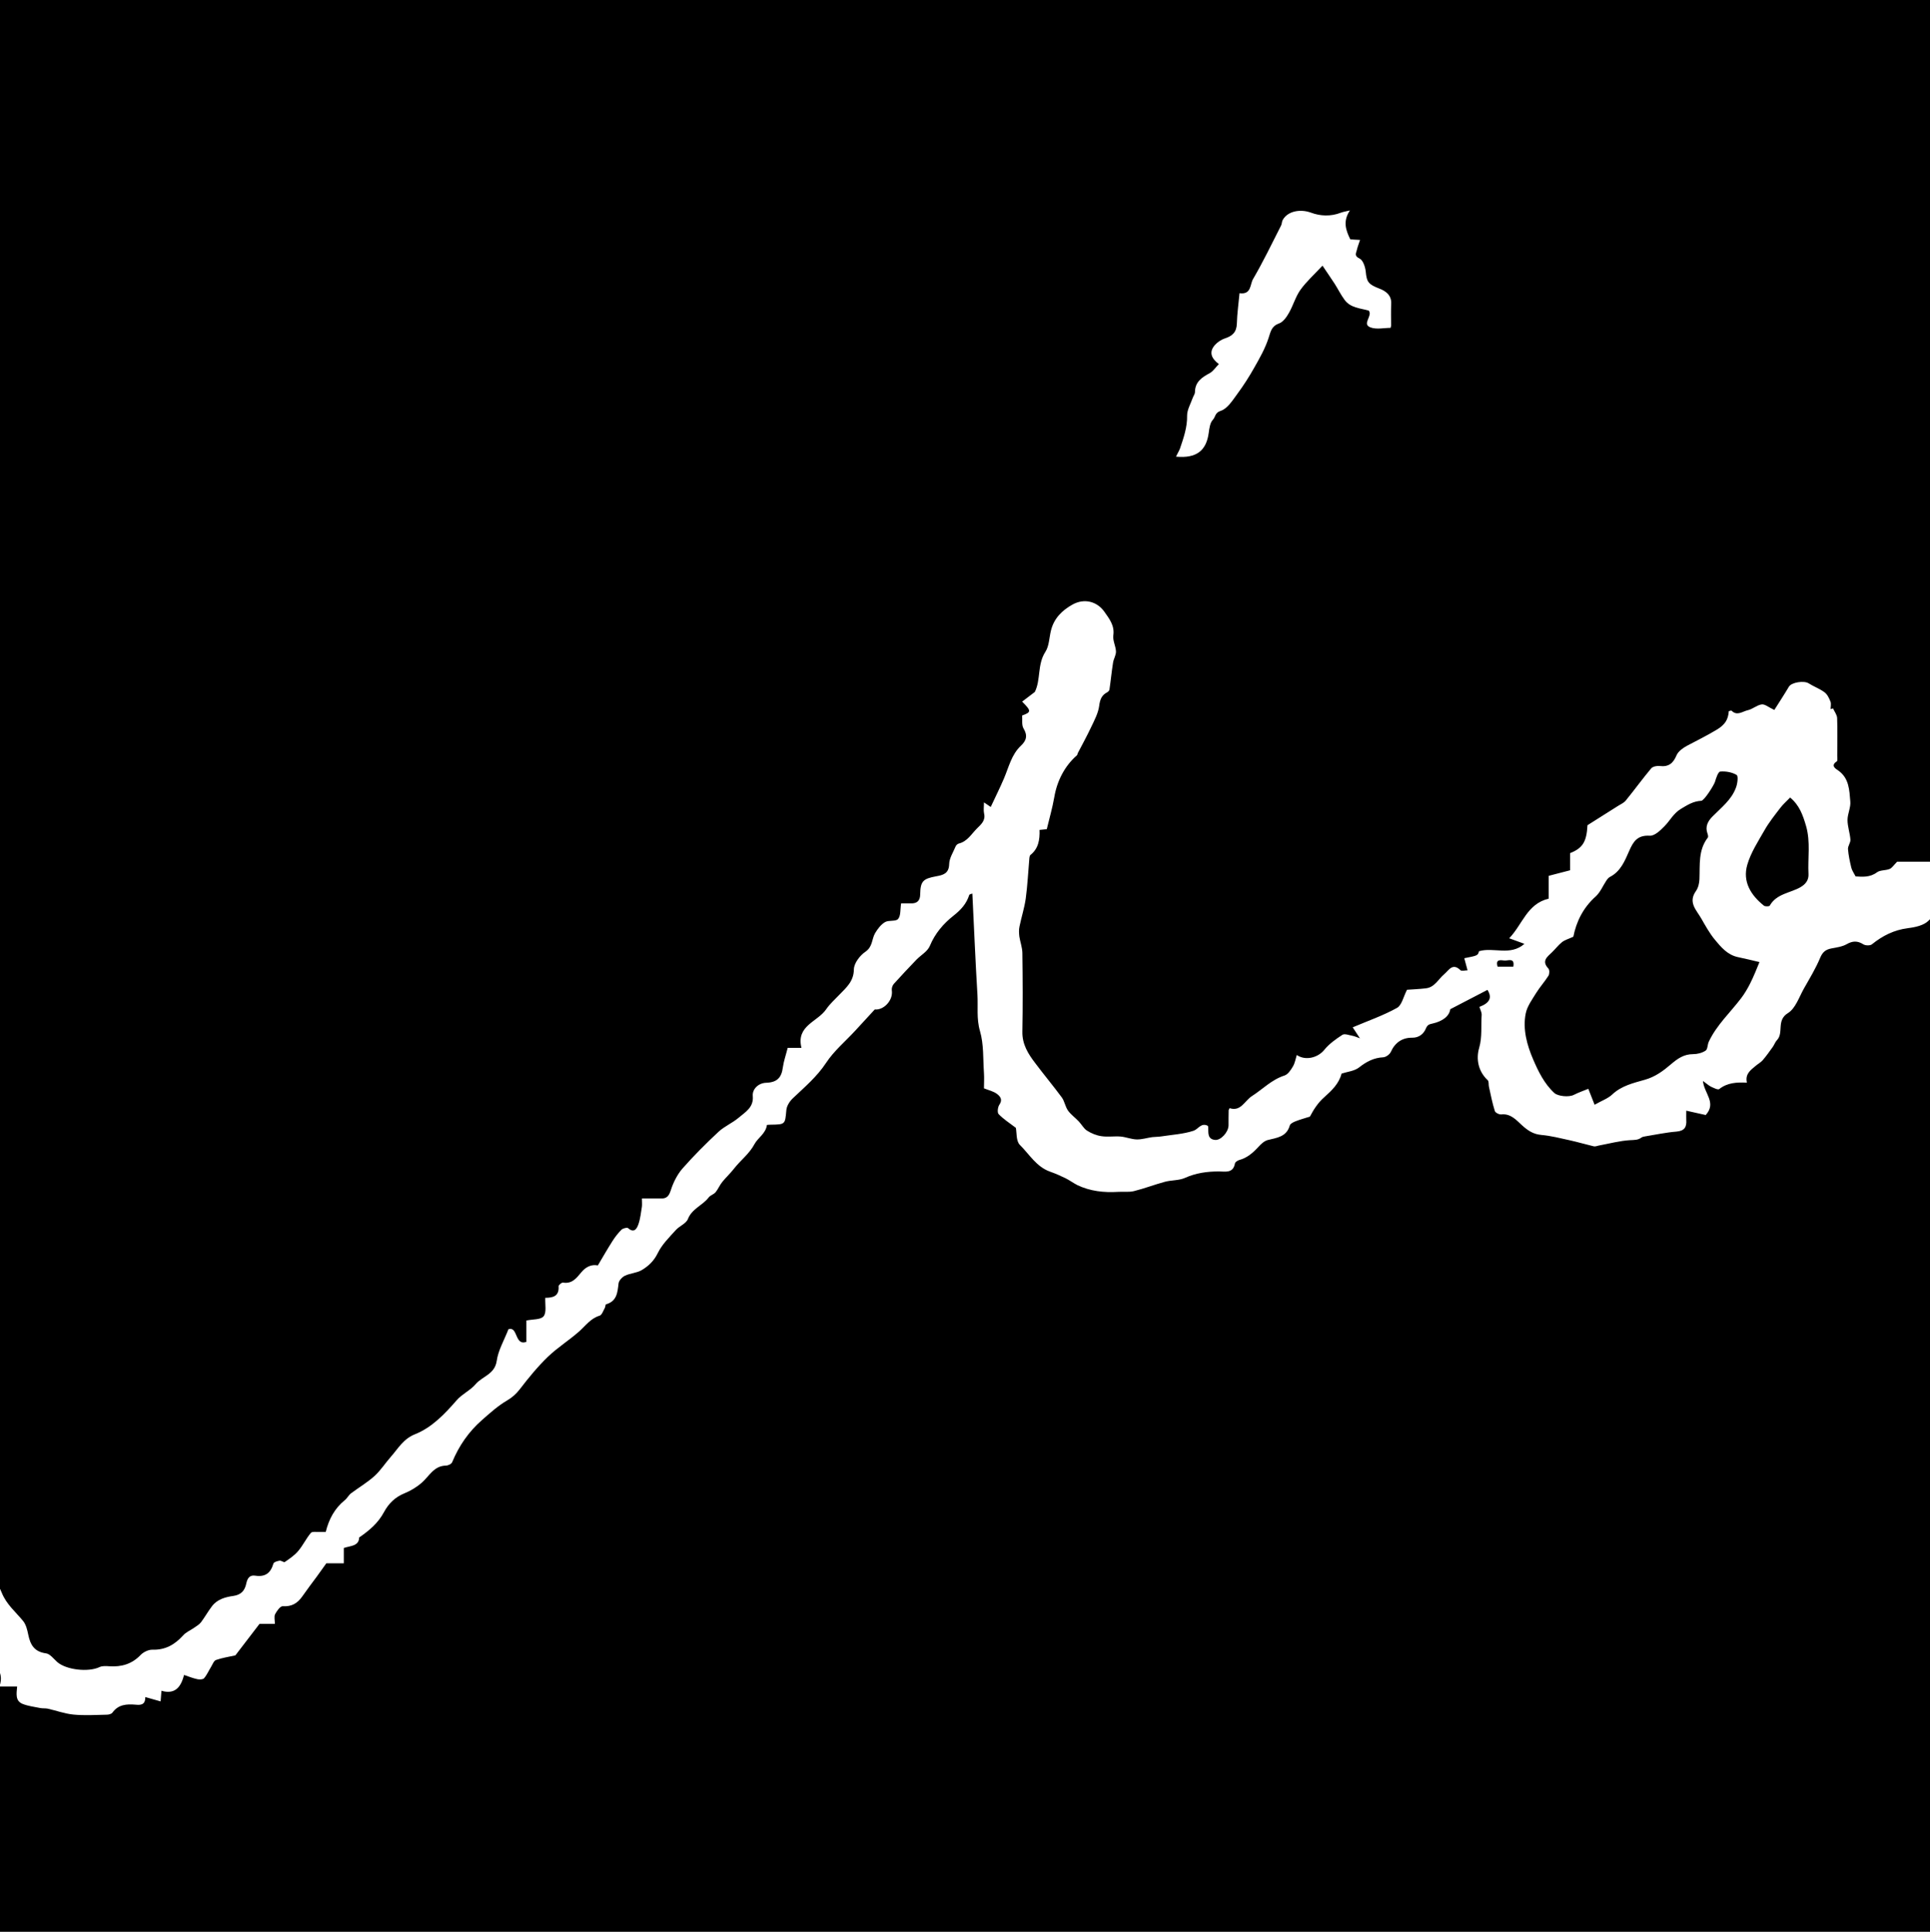 <?xml version="1.0" encoding="utf-8"?>
<!-- Generator: Adobe Illustrator 23.1.1, SVG Export Plug-In . SVG Version: 6.00 Build 0)  -->
<svg version="1.1" id="レイヤー_1" xmlns="http://www.w3.org/2000/svg" xmlns:xlink="http://www.w3.org/1999/xlink" x="0px"
	 y="0px" width="15.98px" height="15.991px" viewBox="0 0 15.98 15.991" style="enable-background:new 0 0 15.98 15.991;"
	 xml:space="preserve">
<rect x="-0.002" width="15.991" height="15.991"/>
<g>
	<defs>
		<rect id="SVGID_1_" x="-0.002" width="15.991" height="15.991"/>
	</defs>
	<clipPath id="SVGID_2_">
		<use xlink:href="#SVGID_1_"  style="overflow:visible;"/>
	</clipPath>
	<g style="clip-path:url(#SVGID_2_);">
		<path style="fill:#FFFFFF;" d="M46.636,1.493c-0.067-0.073-0.135-0.145-0.203-0.217c-0.008-0.009-0.022-0.013-0.042-0.024
			c0,0.052,0.006,0.092-0.002,0.13c-0.005,0.026-0.03,0.048-0.046,0.071c-0.021,0.029-0.056,0.055-0.06,0.086
			c-0.007,0.062-0.031,0.109-0.07,0.148c-0.041-0.052-0.056-0.129-0.13-0.134C45.979,1.545,45.874,1.55,45.77,1.55
			c-0.05,0-0.074,0.024-0.074,0.074c0,0.016,0,0.032,0,0.049c0,0.089-0.007,0.097-0.096,0.099c-0.048,0.001-0.068,0.023-0.088,0.067
			c-0.016,0.035-0.059,0.06-0.094,0.085c-0.017,0.013-0.042,0.016-0.068,0.025c0.001-0.016-0.002-0.033,0.004-0.045
			c0.049-0.092,0.013-0.16-0.09-0.158c-0.04,0.001-0.079,0.021-0.12,0.025C45.059,1.78,45,1.828,44.943,1.889
			c-0.031,0.033-0.027,0.056-0.011,0.093c0.021,0.046,0.031,0.097,0.045,0.145c-0.115-0.106-0.267-0.056-0.39-0.124
			c0,0.056,0,0.103,0,0.143c-0.062,0.032-0.119,0.056-0.169,0.09c-0.072,0.049-0.145,0.074-0.222,0.063
			c-0.017-0.06-0.032-0.112-0.048-0.17c-0.038,0.006-0.086,0-0.1,0.019c-0.044,0.057-0.113,0.057-0.164,0.064
			c-0.133,0.019-0.271-0.011-0.403,0.033c-0.022,0.007-0.046,0.014-0.062,0.029C43.39,2.3,43.365,2.33,43.342,2.361
			c-0.075,0.099-0.096,0.101-0.204,0.045c-0.027-0.014-0.078-0.051-0.096,0.028c-0.009,0.039-0.044,0.078-0.077,0.105
			c-0.047,0.038-0.059,0.14-0.164,0.087c-0.034-0.017-0.093,0.007-0.138,0.021c-0.063,0.02-0.14,0.021-0.161,0.108
			c-0.004,0.018-0.027,0.032-0.041,0.048c-0.088-0.044-0.035-0.126-0.061-0.182c-0.091-0.004-0.141,0.051-0.112,0.115
			c-0.074,0.009-0.15,0.018-0.223,0.027c0.008-0.021,0.017-0.044,0.029-0.076c-0.064,0-0.117,0-0.176,0
			c0.004-0.027,0.005-0.047,0.01-0.066c0.005-0.018,0.015-0.034,0.022-0.051c-0.006-0.007-0.012-0.015-0.019-0.022
			c-0.055,0.02-0.112,0.036-0.165,0.062c-0.05,0.024-0.093,0.033-0.138-0.006c-0.018-0.016-0.037-0.03-0.061-0.049
			c-0.016,0.108-0.032,0.13-0.09,0.127c-0.001-0.011-0.002-0.022-0.002-0.033c-0.002-0.104-0.039-0.138-0.145-0.141
			c-0.122-0.003-0.244-0.011-0.386-0.018c0.019-0.064,0.034-0.104,0.043-0.146c0.02-0.086,0.05-0.173,0.055-0.26
			c0.005-0.09,0.018-0.182-0.022-0.274c-0.033-0.076-0.038-0.163-0.061-0.244c-0.01-0.034-0.027-0.085-0.052-0.093
			c-0.06-0.018-0.111-0.068-0.183-0.049c-0.059,0.016-0.105-0.003-0.098-0.078c-0.029-0.003-0.054-0.005-0.078-0.008
			c-0.001-0.014-0.003-0.023-0.002-0.032c0.01-0.127-0.023-0.134-0.135-0.132c-0.048,0.001-0.097-0.014-0.152-0.023
			c-0.038,0.03-0.084,0.083-0.141,0.104c-0.103,0.039-0.214,0.058-0.32,0.085c-0.002,0.034-0.003,0.057-0.004,0.081
			c-0.016,0.002-0.036,0-0.042,0.007c-0.054,0.071-0.14,0.087-0.211,0.128c-0.056,0.031-0.126,0.057-0.133,0.138
			c-0.009,0.109-0.014,0.109-0.125,0.122c-0.025,0.003-0.065,0.039-0.066,0.062c-0.006,0.105-0.061,0.165-0.156,0.196
			c0,0.011-0.001,0.021,0,0.03c0.005,0.066-0.004,0.117-0.09,0.116c-0.016,0-0.036,0.037-0.048,0.061
			c-0.016,0.032-0.018,0.087-0.041,0.097c-0.065,0.028-0.048,0.085-0.049,0.126c-0.001,0.046-0.012,0.057-0.054,0.062
			c-0.022,0.003-0.055,0.021-0.061,0.039c-0.017,0.051-0.02,0.107-0.032,0.16c-0.007,0.032-0.022,0.062-0.033,0.093
			c-0.008,0.002-0.016,0.005-0.024,0.007c0.026-0.167-0.078-0.102-0.163-0.088c0.021-0.026,0.03-0.036,0.047-0.056
			c-0.032-0.012-0.059-0.023-0.086-0.031c-0.056-0.017-0.113-0.032-0.169-0.05c-0.046-0.015-0.091-0.041-0.137-0.044
			c-0.033-0.002-0.075,0.021-0.099,0.046c-0.067,0.07-0.014,0.145,0.01,0.212c0.022,0.06,0.018,0.089-0.037,0.114
			c-0.052,0.024-0.119,0.041-0.15,0.083c-0.049,0.066-0.074,0.15-0.111,0.231c-0.04,0.006-0.107-0.005-0.14,0.024
			c-0.056,0.048-0.112,0.055-0.179,0.05c-0.005,0.02-0.009,0.037-0.014,0.058c-0.038,0-0.079-0.012-0.105,0.002
			c-0.119,0.064-0.242,0.126-0.348,0.209c-0.096,0.075-0.191,0.109-0.311,0.111c-0.049,0.001-0.098,0.051-0.146,0.08
			c-0.005,0.003-0.009,0.016-0.007,0.021c0.027,0.047-0.007,0.054-0.039,0.061c-0.028,0.007-0.071,0.003-0.083,0.02
			c-0.046,0.068-0.109,0.048-0.181,0.047c0.013-0.032,0.023-0.058,0.033-0.085c-0.079-0.014-0.133,0.027-0.146,0.11
			c-0.076,0.01-0.111,0.051-0.119,0.129c-0.003,0.025-0.021,0.048-0.033,0.073c-0.02-0.014-0.032-0.023-0.045-0.03
			c-0.03-0.018-0.073-0.027-0.09-0.053c-0.039-0.061-0.087-0.068-0.154-0.051c0.005,0.017,0.005,0.04,0.014,0.045
			c0.028,0.014,0.06,0.024,0.091,0.031c0.036,0.008,0.102,0.084,0.099,0.126c-0.018,0-0.037,0.004-0.054-0.001
			c-0.041-0.012-0.081-0.025-0.119-0.042c-0.028-0.013-0.038-0.022-0.06,0.017c-0.021,0.037-0.071,0.069-0.114,0.077
			c-0.025,0.005-0.069-0.035-0.087-0.065c-0.042-0.067-0.119-0.085-0.171-0.02c-0.06,0.075-0.13,0.107-0.224,0.091
			c-0.011-0.002-0.022,0.001-0.032,0.002c-0.012,0.092-0.011,0.091,0.061,0.139c0.01,0.006,0.011,0.035,0.006,0.05
			C35.035,4.521,35.018,4.533,35,4.556c-0.022-0.041-0.051-0.076-0.059-0.115c-0.012-0.058-0.037-0.081-0.094-0.069
			c-0.022,0.095-0.085,0.165-0.17,0.176c-0.104,0.013-0.209,0.018-0.314,0.03c-0.049,0.005-0.098,0.018-0.147,0.025
			c-0.013,0.002-0.028-0.006-0.041-0.014c-0.043-0.025-0.085-0.051-0.126-0.076c0.055-0.058-0.039-0.07-0.036-0.114
			c0.027-0.002,0.051-0.004,0.08-0.006c0-0.074,0-0.143,0-0.212c0-0.053,0.025-0.078,0.078-0.076c0.033,0.001,0.067,0,0.1,0
			c0.005-0.121,0.037-0.217,0.125-0.292c0.046-0.039,0.082-0.091,0.118-0.141c0.02-0.027,0.022-0.074,0.046-0.088
			c0.052-0.031,0.113-0.047,0.168-0.068c0.01-0.21,0.05-0.258,0.183-0.265c0-0.043,0-0.086,0-0.13
			c0.001-0.09,0.066-0.158,0.155-0.155c0.179,0.007,0.358,0.018,0.536,0.028c0.013,0.001,0.026,0.009,0.039,0.011
			c0.078,0.012,0.173-0.019,0.173-0.132c0-0.019,0.014-0.039,0.025-0.056c0.017-0.023,0.038-0.044,0.06-0.069
			c-0.141-0.013-0.174-0.039-0.184-0.137c-0.007-0.062-0.015-0.124-0.024-0.202c-0.043,0.018-0.068,0.029-0.093,0.038
			c-0.039,0.012-0.08,0.035-0.117,0.03c-0.063-0.008-0.122-0.039-0.184-0.05c-0.156-0.029-0.332,0.042-0.4,0.192
			c-0.018,0-0.037,0.002-0.055,0c-0.057-0.006-0.095,0.01-0.121,0.067c-0.031,0.067-0.075,0.127-0.139,0.169
			c-0.013,0.009-0.022,0.027-0.03,0.043c-0.02,0.039-0.033,0.084-0.059,0.118c-0.016,0.021-0.05,0.035-0.077,0.038
			c-0.026,0.002-0.053-0.015-0.09-0.027c0,0.069,0,0.121,0,0.154c-0.059,0.034-0.108,0.054-0.147,0.086
			c-0.069,0.058-0.127,0.131-0.199,0.184c-0.081,0.06-0.173,0.104-0.258,0.159c-0.033,0.021-0.06,0.052-0.096,0.084
			c0.029,0.007,0.046,0.01,0.064,0.014c-0.007,0.06,0.025,0.127-0.044,0.158c-0.036-0.023-0.066-0.041-0.102-0.064
			c-0.011,0.104-0.047,0.138-0.135,0.134c-0.043-0.002-0.086-0.018-0.113-0.024c-0.026,0.044-0.044,0.077-0.065,0.108
			c-0.051,0.075-0.138,0.066-0.211,0.08c-0.071,0.014-0.148,0.005-0.221,0.002c-0.048-0.002-0.079,0.013-0.116,0.048
			c-0.086,0.08-0.184,0.141-0.313,0.136c-0.096-0.004-0.193,0.011-0.288,0.017c-0.019,0.258-0.177,0.3-0.38,0.269
			c0,0.055,0,0.096,0,0.143c-0.071,0-0.138,0.002-0.205-0.001c-0.066-0.003-0.086,0.044-0.114,0.081
			c0.043,0.019,0.079,0.036,0.115,0.052c-0.004,0.008-0.007,0.016-0.011,0.024c-0.024-0.01-0.048-0.022-0.072-0.031
			c-0.091-0.032-0.182-0.06-0.272-0.094c-0.052-0.02-0.135-0.002-0.16,0.052c-0.025,0.055-0.041,0.116-0.055,0.175
			c-0.013,0.056-0.065,0.105-0.095,0.081c-0.057-0.045-0.112-0.092-0.166-0.14c-0.085-0.075-0.186-0.06-0.225,0.035
			C30.358,4.96,30.274,4.97,30.19,4.979c-0.018,0.002-0.035,0.003-0.033,0.003c-0.026,0.045-0.037,0.094-0.062,0.102
			c-0.061,0.019-0.127,0.019-0.194,0.026c-0.01-0.097,0.025-0.203-0.059-0.286c0.053-0.039,0.13-0.033,0.161-0.103
			c0.023-0.052,0.084-0.094,0.024-0.159c-0.004-0.005,0.011-0.036,0.024-0.045c0.029-0.021,0.037-0.032,0.013-0.068
			c-0.023-0.036-0.027-0.083,0.014-0.122c0.017-0.016,0.022-0.045,0.029-0.069c0.017-0.059-0.04-0.082-0.06-0.123
			c-0.012-0.024-0.015-0.069,0-0.087c0.046-0.055,0.108-0.096,0.151-0.152c0.022-0.029,0.021-0.08,0.017-0.12
			c-0.002-0.017-0.035-0.033-0.056-0.045c-0.025-0.015-0.06-0.02-0.077-0.041c-0.079-0.101-0.193-0.184-0.188-0.317
			c-0.058,0.003-0.112,0.007-0.166,0.01c-0.058,0.003-0.098,0.023-0.092,0.091c0.002,0.024,0,0.049,0,0.078c-0.051,0-0.092,0-0.14,0
			c0,0.052,0,0.099,0,0.148c-0.021,0.001-0.034,0.002-0.048,0.002c-0.064-0.001-0.123,0.011-0.142,0.083
			c-0.011,0.044-0.017,0.092-0.016,0.138C29.292,4,29.27,4.064,29.208,4.112c-0.029,0.023-0.054,0.053-0.087,0.068
			c-0.056,0.026-0.059,0.088-0.098,0.125c-0.038,0.035-0.071,0.077-0.112,0.109c-0.024,0.019-0.057,0.033-0.086,0.035
			c-0.036,0.002-0.05,0.015-0.064,0.046c-0.042,0.097-0.177,0.147-0.27,0.104c-0.023-0.01-0.046-0.019-0.063-0.025
			c-0.018,0.049-0.026,0.085-0.043,0.117c-0.07,0.131-0.146,0.254-0.326,0.233c-0.053-0.006-0.077,0.025-0.076,0.078
			c0.002,0.086-0.053,0.149-0.098,0.209c-0.056,0.074-0.141,0.106-0.24,0.088c-0.045-0.008-0.092-0.002-0.139-0.001
			c-0.015,0-0.039-0.001-0.045,0.007c-0.041,0.061-0.089,0.121-0.113,0.189c-0.02,0.057-0.05,0.099-0.1,0.118
			c-0.023,0.009-0.06-0.023-0.09-0.022c-0.135,0.009-0.272-0.029-0.405,0.026c-0.049,0.02-0.1,0.032-0.15,0.05
			c-0.052,0.02-0.102,0.044-0.157,0.067c-0.005-0.038-0.007-0.063-0.011-0.094c-0.038,0.005-0.075,0.001-0.103,0.016
			c-0.046,0.025-0.083,0.025-0.117-0.014c-0.031-0.035-0.057-0.035-0.097-0.009c-0.033,0.022-0.076,0.029-0.099,0.037
			c-0.026-0.046-0.04-0.1-0.062-0.103c-0.067-0.011-0.137-0.005-0.206,0c-0.032,0.002-0.062,0.017-0.093,0.027
			c-0.02-0.066,0.019-0.135-0.052-0.17c-0.072,0.061-0.163,0.005-0.204-0.128c-0.052,0-0.106-0.004-0.158,0.001
			c-0.057,0.006-0.074-0.042-0.104-0.071c-0.005-0.005,0.022-0.045,0.035-0.069c0.005-0.009,0.012-0.017,0.017-0.027
			c0.021-0.041,0.032-0.098,0.066-0.12c0.049-0.033,0.114-0.05,0.174-0.06c0.05-0.009,0.085-0.023,0.077-0.077
			c-0.007-0.05,0.021-0.066,0.055-0.088c0.03-0.02,0.05-0.059,0.081-0.071c0.057-0.021,0.119-0.028,0.18-0.041
			c0.024-0.047,0.05-0.098,0.076-0.148c0.02-0.012,0.059-0.022,0.064-0.041c0.017-0.063,0.023-0.13,0.031-0.195
			c0.003-0.029,0.001-0.058,0.001-0.091c0.025,0,0.041,0.002,0.057,0c0.031-0.005,0.078-0.004,0.088-0.022
			c0.022-0.04,0.035-0.091,0.033-0.137c-0.002-0.055-0.023-0.109-0.036-0.169c0.09-0.029,0.166-0.052,0.24-0.076
			c0.011-0.029,0.034-0.064,0.033-0.098c-0.006-0.119,0.047-0.208,0.125-0.29c0.01-0.011,0.014-0.047,0.008-0.05
			c-0.081-0.044-0.037-0.133-0.07-0.196c-0.022-0.043-0.045-0.078-0.084-0.099C26.331,3.031,26.268,3,26.203,2.974
			c-0.042-0.017-0.087-0.023-0.136-0.035c0,0.033,0.005,0.055-0.001,0.074c-0.012,0.037-0.039,0.059-0.081,0.05
			c-0.057-0.012-0.114-0.025-0.173-0.038c-0.015,0.055-0.017,0.1-0.039,0.132c-0.039,0.054-0.036,0.142-0.123,0.159
			c-0.03,0.006-0.061,0.011-0.091,0.012C25.51,3.328,25.485,3.35,25.485,3.4c0,0.039,0,0.078,0,0.1
			c-0.127,0.081-0.248,0.146-0.241,0.313c-0.101-0.012-0.156,0.04-0.208,0.113c-0.04,0.056-0.101,0.096-0.163,0.152
			c-0.005,0.039,0.013,0.095-0.052,0.143c-0.064,0.047-0.06,0.135-0.021,0.194c-0.089,0.08-0.088,0.08-0.108,0.213
			c-0.006,0.043-0.018,0.085-0.029,0.126c-0.002,0.009-0.014,0.019-0.023,0.022c-0.09,0.024-0.068,0.082-0.063,0.152
			c0.007,0.099-0.015,0.2-0.023,0.3c-0.002,0.03,0,0.06,0,0.07c-0.1,0.106-0.244,0.132-0.308,0.267c-0.043,0-0.088,0-0.143,0
			c0.009,0.037,0.017,0.068,0.025,0.102c-0.079,0.075-0.078,0.074-0.192,0.01c-0.015-0.009-0.039-0.003-0.04-0.003
			c-0.028,0.04-0.041,0.074-0.066,0.092c-0.048,0.034-0.102,0.057-0.15,0.083c0.013,0.034,0.021,0.056,0.031,0.081
			c-0.122,0.012-0.122,0.012-0.247,0.084c-0.007,0.004-0.018,0.002-0.027,0.005C23.374,6.04,23.31,6.06,23.238,6.082
			c-0.001,0.009-0.002,0.032-0.003,0.044c-0.079,0.053-0.153,0.1-0.224,0.153c-0.015,0.012-0.017,0.042-0.024,0.06
			c-0.046,0.039-0.095,0.081-0.145,0.123c-0.025-0.088-0.042-0.095-0.13-0.056c-0.006,0.003-0.014,0-0.02,0.003
			c-0.077,0.039-0.154,0.078-0.23,0.119c-0.071,0.038-0.138,0.08-0.21,0.116c-0.062,0.031-0.126,0.073-0.191,0.079
			c-0.085,0.008-0.135,0.037-0.191,0.103c-0.064,0.076-0.156,0.132-0.241,0.188c-0.032,0.021-0.077,0.027-0.118,0.031
			c-0.044,0.005-0.089,0.001-0.134,0c0-0.025-0.009-0.06,0.004-0.072c0.048-0.046,0.011-0.071-0.012-0.106
			c-0.014-0.021-0.023-0.056-0.015-0.077c0.022-0.061,0.054-0.118,0.082-0.177c-0.065-0.018-0.088-0.06-0.088-0.117
			c0-0.097-0.005-0.195,0.002-0.291c0.004-0.058-0.036-0.084-0.069-0.112c-0.026-0.022-0.066-0.028-0.099-0.041
			c0.005-0.003,0.01-0.005,0.016-0.008C21.18,5.989,21.17,5.93,21.143,5.879c-0.048-0.09-0.094-0.188-0.164-0.26
			c-0.082-0.085-0.131-0.225-0.287-0.212c-0.002,0-0.003-0.003-0.005-0.004c-0.084-0.064-0.266,0.014-0.297,0.106
			c-0.003,0.008-0.006,0.021-0.011,0.023c-0.065,0.016-0.087,0.082-0.119,0.124c-0.074,0.096-0.126,0.209-0.183,0.316
			c-0.029,0.054-0.051,0.112-0.068,0.15c-0.047,0.027-0.111,0.047-0.112,0.069c-0.002,0.057-0.043,0.08-0.066,0.117
			c-0.01,0.015-0.024,0.034-0.022,0.05c0.004,0.044,0.015,0.087,0.028,0.151c-0.084-0.022-0.153-0.041-0.23-0.061
			c-0.053,0.046-0.052,0.113,0.013,0.213c-0.076,0.013-0.154,0.028-0.232,0.04c-0.084,0.012-0.125,0.098-0.085,0.176
			c0.006,0.012,0.001,0.029,0.001,0.045c-0.134-0.005-0.22,0.064-0.286,0.164c-0.052,0.079-0.102,0.16-0.175,0.223
			c-0.008,0.007-0.014,0.015-0.021,0.024c-0.047,0.059-0.094,0.118-0.141,0.177c-0.006-0.002-0.011-0.005-0.017-0.007
			c0.03-0.125,0-0.246-0.027-0.37c0.026,0,0.037-0.002,0.049,0c0.056,0.01,0.079-0.038,0.102-0.07
			c0.011-0.015-0.016-0.057-0.024-0.087c-0.003-0.01-0.003-0.021-0.001-0.031c0.021-0.079,0.042-0.158,0.063-0.237
			c0.006,0.002,0.011,0.005,0.017,0.007c0.011-0.02,0.024-0.04,0.032-0.061c0.016-0.044,0.023-0.092,0.045-0.132
			c0.056-0.099,0.121-0.194,0.178-0.293c0.044-0.076,0.087-0.154,0.068-0.247c-0.006-0.031-0.018-0.062-0.029-0.096
			c0.044-0.003,0.077-0.005,0.104-0.006c-0.02-0.058-0.038-0.111-0.057-0.165c0.086-0.024,0.121-0.07,0.121-0.145
			c0-0.044-0.004-0.088,0.001-0.132c0.008-0.065-0.008-0.119-0.06-0.159c-0.038-0.029-0.03-0.056-0.009-0.092
			c0.01-0.017,0.009-0.047,0.001-0.066c-0.024-0.056-0.055-0.109-0.081-0.16c-0.118-0.044-0.227,0.01-0.324,0.056
			c-0.069,0.032-0.121,0.117-0.162,0.188c-0.075,0.129-0.188,0.218-0.317,0.267c-0.077,0.03-0.092,0.059-0.089,0.126
			c0.003,0.064-0.014,0.121-0.079,0.151c-0.025,0.011-0.055,0.012-0.078,0.026c-0.093,0.058-0.182,0.121-0.275,0.178
			c-0.102,0.064-0.207,0.123-0.324,0.193c0.008,0.026,0.015,0.068,0.035,0.102c0.02,0.032,0.054,0.056,0.092,0.093
			c-0.13,0-0.246-0.001-0.361,0.001c-0.03,0.001-0.082,0.006-0.086,0.02c-0.022,0.082-0.09,0.101-0.153,0.133
			c-0.071,0.037-0.167,0.057-0.147,0.161c-0.134,0.087-0.235,0.245-0.429,0.16c0,0.03-0.001,0.06,0,0.09
			c0.004,0.063-0.025,0.09-0.088,0.088c-0.058-0.002-0.116,0.001-0.173-0.001c-0.058-0.002-0.089,0.021-0.086,0.083
			c0.001,0.017-0.002,0.035-0.004,0.057c-0.143,0-0.281,0-0.401,0c-0.029,0.029-0.042,0.052-0.062,0.06
			c-0.033,0.014-0.078,0.008-0.105,0.028c-0.059,0.044-0.122,0.037-0.177,0.034c-0.015-0.029-0.031-0.051-0.036-0.074
			c-0.012-0.05-0.023-0.101-0.027-0.152c-0.002-0.026,0.022-0.053,0.02-0.079c-0.004-0.054-0.024-0.108-0.024-0.162
			c0-0.051,0.028-0.104,0.023-0.154c-0.008-0.093-0.009-0.192-0.1-0.256c-0.017-0.012-0.068-0.039-0.012-0.075
			c0.008-0.005,0.004-0.031,0.004-0.047c0-0.104,0.003-0.208-0.001-0.312c-0.001-0.027-0.022-0.053-0.034-0.08
			c-0.007,0.002-0.013,0.004-0.02,0.006c0-0.021,0.006-0.044-0.001-0.062c-0.011-0.028-0.026-0.06-0.049-0.077
			c-0.04-0.03-0.089-0.047-0.131-0.074c-0.039-0.025-0.142-0.009-0.164,0.027c-0.041,0.069-0.085,0.136-0.121,0.193
			c-0.046-0.021-0.077-0.049-0.104-0.046c-0.039,0.005-0.075,0.039-0.115,0.048c-0.043,0.009-0.089,0.051-0.135,0.004
			c-0.003-0.003-0.016,0.003-0.023,0.004C14.309,5.959,14.281,6,14.215,6.04c-0.081,0.049-0.165,0.09-0.248,0.134
			c-0.033,0.018-0.071,0.045-0.085,0.077c-0.028,0.067-0.065,0.099-0.14,0.09c-0.023-0.003-0.057,0.004-0.07,0.019
			c-0.073,0.087-0.14,0.18-0.212,0.268c-0.015,0.018-0.04,0.029-0.061,0.042c-0.083,0.053-0.167,0.106-0.255,0.161
			c-0.007,0.136-0.039,0.19-0.144,0.231c0,0.048,0,0.098,0,0.142c-0.061,0.016-0.116,0.03-0.177,0.046c0,0.063,0,0.13,0,0.189
			c-0.179,0.042-0.216,0.212-0.327,0.328c0.044,0.016,0.08,0.029,0.126,0.046c-0.117,0.103-0.256,0.025-0.376,0.061
			c-0.01,0.036-0.01,0.036-0.122,0.058c0.009,0.033,0.017,0.065,0.027,0.1c-0.02,0-0.049,0.009-0.059-0.001
			c-0.065-0.064-0.096,0.001-0.134,0.033c-0.049,0.041-0.078,0.108-0.151,0.117c-0.058,0.007-0.116,0.009-0.157,0.012
			c-0.03,0.057-0.043,0.128-0.083,0.15c-0.113,0.063-0.237,0.106-0.367,0.161c0.012,0.018,0.032,0.048,0.06,0.091
			c-0.028-0.01-0.045-0.018-0.062-0.021c-0.028-0.005-0.065-0.02-0.083-0.008c-0.054,0.035-0.109,0.074-0.149,0.123
			c-0.054,0.068-0.158,0.093-0.229,0.044c-0.01,0.032-0.015,0.067-0.032,0.095c-0.017,0.029-0.041,0.066-0.07,0.075
			c-0.106,0.034-0.18,0.113-0.269,0.17c-0.06,0.038-0.092,0.131-0.185,0.1c-0.004,0.01-0.008,0.014-0.008,0.018
			c-0.001,0.042-0.001,0.083-0.001,0.125c-0.001,0.055-0.063,0.125-0.112,0.12c-0.065-0.007-0.054-0.061-0.056-0.105
			c0-0.004-0.003-0.008-0.004-0.012C9.945,9.291,9.921,9.347,9.883,9.36C9.798,9.388,9.705,9.393,9.615,9.407
			C9.591,9.411,9.565,9.41,9.54,9.413c-0.043,0.006-0.085,0.02-0.128,0.019c-0.045-0.001-0.089-0.02-0.134-0.024
			C9.226,9.404,9.171,9.413,9.119,9.405C9.078,9.399,9.036,9.382,9,9.359C8.973,9.342,8.956,9.308,8.932,9.283
			c-0.029-0.031-0.066-0.057-0.09-0.091C8.82,9.16,8.814,9.116,8.792,9.085C8.721,8.989,8.644,8.897,8.572,8.801
			C8.513,8.724,8.463,8.645,8.465,8.54c0.004-0.217,0.003-0.435,0-0.652C8.464,7.842,8.447,7.798,8.44,7.753
			C8.437,7.726,8.435,7.697,8.441,7.67c0.016-0.078,0.041-0.154,0.052-0.233c0.015-0.111,0.02-0.223,0.03-0.335
			c0.001-0.008,0.003-0.019,0.008-0.024C8.598,7.025,8.61,6.952,8.607,6.87c0.024-0.003,0.044-0.005,0.06-0.006
			C8.689,6.773,8.714,6.687,8.729,6.6c0.023-0.136,0.086-0.259,0.188-0.348C8.921,6.248,8.921,6.24,8.924,6.234
			C8.961,6.163,9,6.092,9.034,6.02c0.027-0.057,0.059-0.116,0.067-0.177c0.007-0.053,0.02-0.088,0.066-0.112
			c0.008-0.004,0.018-0.015,0.019-0.023c0.011-0.074,0.018-0.149,0.03-0.224C9.221,5.453,9.241,5.423,9.24,5.392
			C9.238,5.348,9.212,5.302,9.218,5.259C9.23,5.177,9.183,5.12,9.144,5.064C9.085,4.98,8.979,4.949,8.879,5.005
			C8.792,5.054,8.727,5.119,8.702,5.218C8.687,5.278,8.687,5.347,8.656,5.395C8.587,5.501,8.619,5.626,8.568,5.728
			C8.534,5.754,8.499,5.781,8.463,5.808c0.077,0.077,0.077,0.087,0,0.115c0.003,0.035-0.005,0.078,0.011,0.106
			C8.51,6.088,8.499,6.13,8.453,6.173c-0.078,0.073-0.1,0.176-0.14,0.27C8.279,6.523,8.24,6.6,8.203,6.68
			C8.175,6.661,8.164,6.654,8.147,6.642c0,0.037-0.005,0.066,0.001,0.092c0.014,0.059-0.026,0.091-0.059,0.124
			c-0.046,0.046-0.08,0.108-0.151,0.125C7.928,6.986,7.917,6.996,7.913,7.005C7.893,7.054,7.86,7.103,7.859,7.153
			c-0.002,0.08-0.053,0.091-0.108,0.101c-0.108,0.02-0.13,0.04-0.132,0.148C7.619,7.455,7.594,7.48,7.541,7.478
			c-0.029-0.001-0.058,0-0.08,0C7.453,7.53,7.459,7.581,7.436,7.607C7.417,7.63,7.359,7.615,7.328,7.633
			c-0.034,0.02-0.061,0.056-0.082,0.091c-0.029,0.049-0.019,0.112-0.08,0.154C7.12,7.909,7.071,7.973,7.07,8.024
			C7.069,8.124,7.007,8.175,6.949,8.235C6.912,8.274,6.871,8.31,6.841,8.354C6.77,8.459,6.59,8.489,6.636,8.674
			c-0.049,0-0.086,0-0.114,0c-0.015,0.06-0.033,0.11-0.04,0.161C6.471,8.922,6.433,8.96,6.343,8.963
			c-0.062,0.002-0.116,0.051-0.11,0.111C6.241,9.168,6.17,9.206,6.115,9.253C6.064,9.296,5.999,9.323,5.95,9.368
			c-0.105,0.098-0.207,0.2-0.302,0.308C5.606,9.726,5.574,9.79,5.554,9.853C5.539,9.9,5.521,9.922,5.473,9.921
			c-0.052-0.001-0.104,0-0.158,0c0,0.03,0.002,0.049,0,0.067c-0.008,0.049-0.013,0.1-0.029,0.146
			c-0.012,0.034-0.034,0.078-0.086,0.032c-0.008-0.007-0.042,0.002-0.054,0.013c-0.028,0.028-0.053,0.06-0.074,0.093
			c-0.041,0.064-0.079,0.131-0.122,0.203c-0.05-0.01-0.097,0.009-0.136,0.056c-0.039,0.046-0.076,0.099-0.152,0.086
			c-0.011-0.002-0.038,0.021-0.037,0.031c0.006,0.083-0.048,0.095-0.11,0.095c-0.003,0.056,0.012,0.12-0.014,0.153
			c-0.023,0.029-0.09,0.024-0.143,0.035c0,0.058,0,0.118,0,0.177c-0.098,0.034-0.068-0.131-0.148-0.105
			c-0.037,0.094-0.085,0.175-0.097,0.261c-0.016,0.113-0.119,0.128-0.175,0.194c-0.043,0.051-0.111,0.081-0.155,0.131
			c-0.1,0.115-0.206,0.227-0.346,0.283c-0.098,0.039-0.14,0.118-0.2,0.186c-0.047,0.053-0.085,0.114-0.137,0.161
			c-0.059,0.053-0.129,0.094-0.193,0.142c-0.02,0.015-0.032,0.041-0.052,0.057c-0.083,0.067-0.131,0.155-0.158,0.263
			c-0.014,0-0.033-0.001-0.051,0c-0.025,0.001-0.061-0.005-0.072,0.008c-0.039,0.046-0.065,0.103-0.105,0.15
			c-0.03,0.036-0.072,0.064-0.111,0.091c-0.008,0.005-0.029-0.013-0.043-0.011c-0.018,0.003-0.047,0.011-0.051,0.024
			c-0.023,0.078-0.067,0.113-0.151,0.1c-0.045-0.007-0.065,0.021-0.074,0.066c-0.012,0.056-0.041,0.093-0.108,0.102
			c-0.064,0.009-0.131,0.027-0.175,0.084c-0.033,0.043-0.059,0.09-0.091,0.133c-0.014,0.019-0.037,0.032-0.057,0.046
			c-0.031,0.022-0.069,0.037-0.093,0.065c-0.069,0.076-0.147,0.12-0.253,0.117c-0.032-0.001-0.073,0.019-0.096,0.042
			c-0.073,0.077-0.16,0.102-0.261,0.095c-0.027-0.002-0.058-0.004-0.081,0.007c-0.093,0.044-0.276,0.023-0.35-0.042
			c-0.03-0.027-0.06-0.068-0.094-0.072c-0.096-0.013-0.129-0.071-0.146-0.155c-0.008-0.039-0.018-0.082-0.042-0.112
			c-0.062-0.076-0.138-0.137-0.177-0.234c-0.039-0.096-0.105-0.181-0.153-0.274c-0.029-0.057-0.051-0.118-0.069-0.179
			c-0.023-0.078-0.04-0.158-0.055-0.239c-0.003-0.016,0.024-0.048,0.018-0.053c-0.076-0.07-0.037-0.16-0.049-0.241
			c-0.004-0.025-0.024-0.047-0.035-0.071c-0.007-0.016-0.018-0.045-0.013-0.049c0.049-0.034,0.014-0.059-0.009-0.08
			c-0.034-0.032-0.032-0.057-0.009-0.097c0.024-0.042,0.032-0.094,0.049-0.149c-0.076,0.004-0.133-0.044-0.188,0
			c-0.023,0.018-0.045,0.042-0.056,0.068c-0.01,0.024,0.003,0.061-0.01,0.079c-0.061,0.082-0.055,0.181-0.071,0.272
			c-0.009,0.048,0.017,0.102,0.023,0.154c0.011,0.1,0.023,0.2,0.028,0.3c0.005,0.107-0.008,0.217,0.081,0.303
			c0.019,0.019,0.027,0.054,0.03,0.083c0.016,0.145,0.104,0.245,0.204,0.34c0.027,0.026,0.049,0.064,0.059,0.101
			c0.021,0.073,0.05,0.14,0.085,0.209c0.047,0.094,0.173,0.159,0.12,0.299c0.056,0,0.099,0,0.147,0
			c-0.005,0.059-0.017,0.119,0.046,0.144c0.046,0.018,0.097,0.024,0.146,0.034c0.02,0.004,0.042,0.001,0.061,0.005
			c0.071,0.016,0.141,0.042,0.213,0.049c0.092,0.009,0.185,0.003,0.277,0.001c0.016,0,0.038-0.006,0.046-0.017
			c0.049-0.068,0.117-0.072,0.191-0.066c0.043,0.004,0.082,0.003,0.081-0.063c0.048,0.013,0.086,0.024,0.127,0.036
			c0.003-0.034,0.005-0.056,0.007-0.088c0.108,0.031,0.16-0.024,0.187-0.131c0.038,0.013,0.073,0.027,0.11,0.035
			c0.018,0.004,0.047,0.003,0.056-0.008c0.024-0.028,0.039-0.064,0.059-0.096c0.012-0.02,0.022-0.049,0.04-0.055
			c0.051-0.018,0.106-0.026,0.16-0.038c0.063-0.083,0.128-0.167,0.2-0.261c0.033,0,0.078,0,0.127,0c0-0.03-0.008-0.06,0.002-0.08
			c0.014-0.027,0.043-0.067,0.063-0.066c0.074,0.005,0.122-0.024,0.162-0.081c0.039-0.056,0.08-0.11,0.12-0.164
			c0.025-0.034,0.049-0.068,0.079-0.11c0.041,0,0.091,0,0.145,0c0-0.047,0-0.088,0-0.127c0.057-0.019,0.125-0.015,0.127-0.087
			c0.086-0.059,0.157-0.12,0.205-0.209c0.038-0.071,0.093-0.126,0.171-0.157c0.051-0.021,0.101-0.051,0.142-0.087
			c0.062-0.054,0.1-0.14,0.2-0.142c0.018,0,0.046-0.013,0.052-0.028c0.056-0.136,0.138-0.254,0.248-0.35
			c0.065-0.057,0.131-0.117,0.205-0.16c0.044-0.026,0.076-0.054,0.107-0.094c0.072-0.094,0.148-0.187,0.233-0.269
			c0.08-0.077,0.177-0.137,0.26-0.211c0.053-0.047,0.094-0.107,0.168-0.129c0.019-0.006,0.03-0.041,0.043-0.064
			c0.005-0.009,0.005-0.029,0.01-0.03c0.091-0.026,0.095-0.099,0.104-0.174c0.003-0.023,0.03-0.052,0.053-0.063
			c0.044-0.021,0.097-0.022,0.138-0.046c0.056-0.033,0.102-0.076,0.134-0.142c0.034-0.07,0.094-0.129,0.148-0.189
			c0.03-0.034,0.086-0.054,0.101-0.092c0.034-0.087,0.123-0.113,0.173-0.18C5.882,9.894,5.91,9.887,5.925,9.869
			C5.946,9.843,5.959,9.81,5.981,9.783c0.031-0.038,0.068-0.072,0.098-0.111c0.054-0.069,0.125-0.12,0.169-0.203
			c0.027-0.05,0.093-0.086,0.102-0.157C6.361,9.311,6.37,9.31,6.38,9.31C6.504,9.308,6.5,9.308,6.511,9.188
			C6.514,9.154,6.539,9.115,6.566,9.09C6.663,8.998,6.764,8.913,6.84,8.798C6.905,8.699,7,8.62,7.081,8.532
			c0.052-0.056,0.104-0.113,0.162-0.176c0.072,0.008,0.154-0.074,0.141-0.159C7.382,8.18,7.389,8.157,7.401,8.144
			c0.061-0.068,0.124-0.134,0.187-0.2C7.625,7.906,7.68,7.876,7.699,7.83c0.043-0.104,0.113-0.185,0.197-0.251
			c0.061-0.048,0.106-0.098,0.129-0.17c0.002-0.007,0.02-0.01,0.026-0.012c0.014,0.281,0.025,0.559,0.042,0.836
			c0.006,0.1-0.009,0.199,0.021,0.302c0.032,0.109,0.025,0.231,0.033,0.347c0.003,0.043,0,0.087,0,0.127
			c0.039,0.016,0.077,0.024,0.106,0.045c0.026,0.019,0.052,0.047,0.022,0.09C8.261,9.164,8.256,9.209,8.268,9.222
			c0.039,0.041,0.088,0.072,0.143,0.114c0.008,0.038,0.001,0.109,0.033,0.141c0.079,0.078,0.137,0.182,0.251,0.222
			c0.043,0.015,0.086,0.034,0.127,0.054c0.034,0.017,0.065,0.04,0.098,0.057C9.027,9.861,9.14,9.873,9.257,9.866
			C9.3,9.863,9.346,9.87,9.388,9.86c0.086-0.021,0.17-0.054,0.256-0.077C9.698,9.768,9.76,9.773,9.81,9.751
			c0.091-0.041,0.184-0.054,0.282-0.054c0.051,0,0.118,0.018,0.133-0.066c0.002-0.011,0.021-0.024,0.034-0.028
			c0.068-0.018,0.116-0.061,0.162-0.111c0.021-0.023,0.048-0.048,0.076-0.055c0.076-0.019,0.155-0.026,0.182-0.12
			c0.004-0.015,0.028-0.027,0.045-0.034c0.04-0.016,0.082-0.027,0.122-0.04c0.03-0.058,0.067-0.115,0.117-0.159
			c0.064-0.057,0.123-0.113,0.145-0.197c0.05-0.016,0.107-0.021,0.145-0.051c0.061-0.048,0.122-0.08,0.2-0.084
			c0.022-0.001,0.054-0.024,0.063-0.045c0.035-0.078,0.096-0.118,0.176-0.117c0.061,0.001,0.097-0.036,0.113-0.074
			c0.014-0.034,0.029-0.037,0.055-0.043C11.942,8.455,12,8.413,12.008,8.354c0.115-0.06,0.211-0.11,0.308-0.16
			c0.04,0.064,0.02,0.108-0.067,0.141c0.007,0.022,0.02,0.045,0.019,0.066c-0.007,0.091,0.006,0.181-0.021,0.274
			c-0.026,0.09-0.009,0.192,0.071,0.267c0.011,0.01,0.006,0.035,0.01,0.053c0.015,0.067,0.028,0.136,0.049,0.202
			c0.004,0.014,0.036,0.03,0.054,0.028c0.078-0.009,0.127,0.05,0.171,0.09c0.05,0.045,0.094,0.074,0.161,0.08
			c0.079,0.007,0.156,0.027,0.234,0.044c0.067,0.015,0.132,0.034,0.199,0.05c0.012,0.003,0.027-0.003,0.04-0.006
			c0.087-0.016,0.174-0.04,0.262-0.045c0.034-0.002,0.064,0,0.092-0.021c0.008-0.006,0.02-0.009,0.03-0.01
			c0.087-0.014,0.174-0.033,0.262-0.04c0.066-0.006,0.084-0.038,0.08-0.096c-0.001-0.022,0-0.045,0-0.077
			c0.063,0.014,0.117,0.026,0.161,0.036c0.092-0.102-0.013-0.178-0.023-0.282c0.033,0.024,0.048,0.038,0.066,0.047
			c0.022,0.01,0.058,0.029,0.069,0.02c0.067-0.053,0.145-0.057,0.229-0.053c-0.016-0.072,0.03-0.103,0.07-0.137
			c0.02-0.017,0.044-0.03,0.061-0.049c0.03-0.035,0.057-0.073,0.084-0.111c0.012-0.017,0.019-0.039,0.033-0.054
			c0.06-0.061-0.007-0.165,0.092-0.225c0.062-0.038,0.092-0.132,0.132-0.203c0.047-0.083,0.097-0.165,0.134-0.253
			c0.02-0.049,0.046-0.07,0.094-0.079c0.042-0.008,0.088-0.014,0.124-0.034c0.05-0.029,0.091-0.031,0.14,0
			c0.017,0.011,0.056,0.012,0.071,0c0.088-0.071,0.183-0.119,0.299-0.134c0.06-0.007,0.133-0.023,0.171-0.063
			c0.064-0.068,0.15-0.045,0.221-0.08c0.051-0.026,0.117-0.008,0.108-0.096c-0.001-0.011,0.014-0.029,0.026-0.034
			c0.036-0.017,0.075-0.028,0.112-0.043c0.044-0.019,0.105-0.028,0.128-0.062c0.072-0.106,0.186-0.116,0.296-0.156
			c0.004-0.049,0.034-0.077,0.095-0.075c0.019,0.001,0.049-0.018,0.057-0.036c0.026-0.055,0.044-0.114,0.067-0.177
			c0.116-0.01,0.227-0.02,0.337-0.03c0.021-0.092-0.057-0.126-0.111-0.174c0.033-0.012,0.06-0.023,0.099-0.038
			c-0.034-0.02-0.058-0.028-0.073-0.045c-0.011-0.012-0.022-0.04-0.015-0.051c0.042-0.07,0.074-0.072,0.133-0.011
			c0.024,0.025,0.045,0.053,0.068,0.079c0.036,0.041,0.081,0.056,0.132,0.048c0.023-0.051-0.067-0.111,0.016-0.146
			c0.051-0.022,0.108-0.03,0.17-0.046c0-0.009,0-0.027,0-0.045c0.001-0.02,0.002-0.04,0.004-0.059
			c0.128-0.012,0.127-0.013,0.178-0.06c0.083-0.076,0.159-0.159,0.269-0.203c0.059-0.023,0.14-0.045,0.138-0.139
			c0-0.009,0.017-0.019,0.026-0.027c0.071-0.064,0.143-0.127,0.213-0.193c0.015-0.014,0.028-0.034,0.032-0.054
			c0.017-0.104,0.052-0.201,0.129-0.274c0.043-0.041,0.071-0.122,0.166-0.087c-0.005,0.016-0.009,0.032-0.016,0.047
			c-0.014,0.033-0.033,0.065-0.042,0.099c-0.023,0.093-0.026,0.186-0.081,0.275c-0.075,0.122-0.124,0.259-0.184,0.39
			c-0.038,0.082-0.067,0.17-0.114,0.246c-0.064,0.104-0.063,0.217-0.07,0.326c0.025,0.02,0.043,0.042,0.044,0.065
			c0.004,0.087-0.097,0.225-0.177,0.249C18.339,7.05,18.388,7.1,18.348,7.144c-0.06,0.066-0.052,0.146-0.055,0.225
			c-0.002,0.052-0.013,0.104-0.026,0.154c-0.015,0.058-0.037,0.113-0.055,0.17c-0.017,0.054-0.035,0.109-0.048,0.164
			c-0.005,0.019,0.013,0.045,0.007,0.063c-0.02,0.066-0.057,0.129-0.067,0.197c-0.015,0.099-0.011,0.201-0.017,0.302
			c-0.003,0.048,0.02,0.06,0.063,0.058c0.037-0.002,0.077-0.007,0.11,0.005c0.068,0.025,0.158-0.003,0.188-0.068
			c0.032-0.069,0.051-0.152,0.155-0.149c0.012,0,0.031-0.02,0.037-0.035c0.014-0.036,0.017-0.076,0.033-0.111
			c0.01-0.023,0.031-0.05,0.052-0.057c0.085-0.027,0.128-0.119,0.096-0.202c-0.017-0.045-0.022-0.094-0.035-0.148
			c0.111,0.003,0.203,0.007,0.272-0.07c-0.062-0.016-0.121-0.031-0.187-0.049c0.133-0.035,0.252-0.067,0.376-0.1
			c0.009-0.021,0.023-0.047,0.034-0.074c0.028-0.069,0.058-0.137,0.082-0.208c0.016-0.047,0.084-0.09,0.019-0.15
			c-0.005-0.004,0.007-0.041,0.015-0.042c0.06-0.008,0.038-0.04,0.025-0.072c-0.006-0.015-0.007-0.032-0.011-0.048
			c0.017,0.003,0.035,0.003,0.052,0.009c0.052,0.016,0.104,0.033,0.165,0.053c-0.004-0.09,0.014-0.142,0.092-0.16
			c0.059-0.013,0.115-0.037,0.181-0.059c-0.013-0.058-0.025-0.11-0.039-0.167c0.046-0.002,0.084-0.004,0.128-0.007
			c0-0.047,0-0.09,0-0.135c0.025,0,0.044-0.003,0.062,0.001c0.054,0.012,0.167-0.018,0.18-0.064
			c0.024-0.085,0.098-0.096,0.156-0.127c0.013-0.121,0.019-0.24,0.087-0.345c0.023-0.036,0.095-0.047,0.132-0.026
			c0.045,0.027,0.096,0.042,0.145,0.062c0.045,0.017,0.111,0.018,0.11,0.081c-0.002,0.09,0.043,0.149,0.096,0.213
			c0.018,0.022,0.018,0.094,0.001,0.104c-0.045,0.028-0.042,0.058-0.035,0.096c0.072,0.017,0.1,0.114,0.078,0.192
			c-0.02,0.074-0.028,0.155-0.021,0.231c0.006,0.063-0.004,0.109-0.065,0.139c-0.011,0.006-0.022,0.037-0.021,0.038
			c0.058,0.039,0.005,0.076-0.005,0.108c-0.013,0.039-0.043,0.072-0.065,0.109c-0.011,0.017-0.028,0.035-0.028,0.053
			c-0.002,0.173-0.001,0.347-0.001,0.521c0,0.049,0.026,0.077,0.074,0.072c0.07-0.006,0.139,0.005,0.212-0.02
			c0.061-0.021,0.113-0.042,0.157-0.087c0.034-0.035,0.063-0.069,0.122-0.079c0.05-0.008,0.11-0.028,0.142-0.085
			c0.027-0.048,0.07-0.064,0.128-0.05c0.029,0.007,0.063,0.002,0.07-0.045c0.003-0.018,0.029-0.046,0.046-0.047
			c0.069-0.004,0.078-0.046,0.077-0.101c-0.001-0.045-0.014-0.096,0.044-0.121c0.024,0.068,0.114,0.112,0.205,0.098
			c-0.017-0.1,0.067-0.126,0.126-0.171c0.058-0.045,0.115-0.092,0.172-0.138c0.024-0.019,0.048-0.041,0.075-0.056
			c0.041-0.022,0.084-0.041,0.128-0.058c0.097-0.039,0.184-0.108,0.298-0.095c0.048,0.006,0.066-0.023,0.078-0.07
			c0.009-0.036,0.041-0.079,0.074-0.092c0.057-0.024,0.123-0.027,0.189-0.04c0-0.038,0-0.074,0-0.109
			c0.009-0.003,0.013-0.006,0.017-0.006c0.074-0.001,0.148-0.001,0.222-0.001c0.117,0,0.117,0,0.145-0.116
			c0.128,0.035,0.197-0.033,0.235-0.154c0.038,0.008,0.073,0.015,0.114,0.024c0-0.037,0.002-0.081,0-0.124
			c-0.003-0.063,0.023-0.09,0.087-0.089c0.123,0.002,0.231-0.037,0.315-0.133c0.034-0.039,0.074-0.074,0.11-0.111
			c0.042-0.044,0.091-0.059,0.149-0.042c0.055,0.016,0.109,0.038,0.164,0.049c0.074,0.014,0.149,0.02,0.224,0.03
			c0.006,0.001,0.013,0.004,0.018,0.007c0.044,0.024,0.078,0.009,0.086-0.038c0.003-0.017,0.004-0.035,0.007-0.07
			c0.028,0.05,0.093,0.027,0.097,0.092c0.001,0.013,0.042,0.036,0.063,0.034c0.051-0.005,0.1-0.023,0.155-0.036
			c-0.008,0.033-0.019,0.075-0.029,0.118c0.056,0.012,0.105,0.032,0.153,0.03c0.107-0.005,0.213,0.005,0.323-0.019
			c0.125-0.027,0.261-0.006,0.394-0.006c0.003,0.026,0.006,0.046,0.008,0.067c0.033,0,0.063-0.004,0.091,0.001
			c0.02,0.003,0.038,0.028,0.056,0.027c0.116-0.006,0.233-0.022,0.349-0.024c0.057-0.001,0.115,0.018,0.172,0.029
			c0.019-0.12,0.08-0.153,0.181-0.105c0.01,0.005,0.023,0.002,0.034,0.005c0.092,0.021,0.142-0.04,0.195-0.096
			c0.025-0.026,0.051-0.056,0.083-0.068c0.048-0.018,0.102-0.027,0.154-0.028c0.066-0.002,0.075-0.037,0.086-0.093
			c0.008-0.042,0.043-0.099,0.079-0.111c0.041-0.014,0.109,0,0.141,0.029c0.044,0.038,0.061,0.002,0.09-0.006
			c0.035-0.01,0.072-0.015,0.103-0.031c0.018-0.009,0.028-0.036,0.04-0.056c0.014-0.021,0.024-0.046,0.042-0.063
			c0.036-0.037,0.073-0.073,0.114-0.105c0.027-0.021,0.061-0.032,0.102-0.053c0.008,0.066,0.027,0.099,0.084,0.101
			c0.016,0,0.036,0.024,0.046,0.041c0.014,0.026,0.017,0.057,0.03,0.084c0.06,0.121,0.144,0.212,0.286,0.235
			c0.051,0.008,0.099,0.038,0.15,0.048c0.074,0.015,0.151,0.021,0.226,0.031c0.008-0.117,0.072-0.178,0.18-0.178
			c0.095,0,0.19,0.004,0.284-0.001c0.066-0.004,0.132-0.015,0.195-0.031c0.084-0.022,0.165-0.057,0.249-0.077
			c0.075-0.018,0.152-0.024,0.226-0.035c0.021-0.058-0.025-0.132,0.049-0.173c0.104,0.125,0.184,0.097,0.277,0.016
			c0.016-0.014,0.066-0.013,0.082,0.001c0.052,0.048,0.094,0.051,0.139-0.004c0.005-0.006,0.012-0.013,0.02-0.015
			C31.003,5.298,31.1,5.262,31.2,5.246c0.067-0.011,0.13-0.023,0.192-0.052c0.058-0.027,0.12-0.043,0.181-0.062
			c0.076-0.024,0.153-0.045,0.229-0.068c0.074-0.022,0.137-0.08,0.224-0.06c0.013,0.003,0.034-0.037,0.053-0.055
			c0.047-0.044,0.028-0.141,0.129-0.141c-0.005-0.034-0.003-0.066-0.016-0.09c-0.022-0.043-0.036-0.09,0.009-0.116
			c0.03-0.017,0.079-0.012,0.116-0.004c0.08,0.017,0.157,0.054,0.237,0.06c0.094,0.007,0.189-0.011,0.282-0.018
			c0.015-0.138,0.044-0.156,0.176-0.124c0.019,0.005,0.041,0.005,0.06,0.002c0.012-0.002,0.028-0.012,0.032-0.022
			c0.013-0.037,0.026-0.074,0.029-0.112c0.004-0.053,0.03-0.07,0.079-0.07c0.149,0.001,0.299,0.001,0.448,0.002
			c-0.043,0.052-0.021,0.091,0.019,0.114c-0.006,0.033-0.016,0.058-0.014,0.081c0.004,0.033,0.019,0.065,0.024,0.099
			c0.004,0.034,0.001,0.068,0.001,0.101c0.116,0.015,0.116,0.015,0.149,0.16c0.031,0,0.063,0,0.101,0
			C33.927,4.916,33.917,4.958,33.907,5c0.008,0.006,0.016,0.011,0.023,0.017c0.017-0.015,0.04-0.027,0.049-0.046
			c0.026-0.05,0.079-0.078,0.132-0.066c-0.006,0.022-0.023,0.05-0.016,0.064c0.038,0.068,0.095,0.029,0.159,0.003
			c-0.039,0.083-0.102,0.087-0.164,0.096c0.002,0.024,0.004,0.043,0.006,0.064c0.07,0,0.135,0.001,0.199,0
			c0.04-0.001,0.064-0.017,0.06-0.063c-0.003-0.038-0.001-0.077-0.001-0.114c0.051,0,0.092,0,0.119,0
			c0.021,0.023,0.034,0.05,0.047,0.05c0.021,0,0.053-0.013,0.059-0.028c0.009-0.021-0.003-0.05-0.008-0.089
			c0.032,0.013,0.062,0.025,0.092,0.038c0.017,0.007,0.041,0.028,0.048,0.023c0.019-0.014,0.033-0.037,0.045-0.058
			c0.022-0.04,0.041-0.082,0.062-0.124c0.041,0.027,0.025,0.103,0.087,0.067c0.026-0.015,0.041-0.051,0.061-0.077
			c0.029-0.037,0.06-0.051,0.109-0.031c0.029,0.012,0.07,0.011,0.098-0.001c0.062-0.025,0.122-0.058,0.179-0.094
			c0.039-0.025,0.061-0.059,0.027-0.111c-0.015-0.022-0.013-0.062-0.005-0.09c0.005-0.015,0.044-0.036,0.058-0.03
			c0.041,0.018,0.082,0.043,0.113,0.074c0.043,0.045,0.075,0.1,0.116,0.147c0.005,0.006,0.043-0.004,0.051-0.016
			c0.027-0.039,0.032-0.092,0.094-0.105c0.047-0.01,0.098-0.024,0.134-0.054c0.036-0.03,0.068-0.046,0.114-0.053
			c0.043-0.007,0.083-0.04,0.124-0.061c-0.001-0.009-0.002-0.019-0.003-0.028c0.038,0.012,0.078,0.023,0.115,0.038
			c0.091,0.036,0.091,0.037,0.128-0.022c-0.061-0.009-0.061-0.009-0.056-0.065c0.057,0.012,0.112,0.023,0.168,0.035
			c0-0.035,0-0.058,0-0.083c-0.027-0.002-0.051-0.004-0.075-0.006c0-0.044,0-0.082,0-0.119c0.027,0,0.05,0,0.072,0
			c-0.004,0.005-0.009,0.009-0.013,0.014c0.026,0.034,0.048,0.072,0.079,0.1c0.012,0.01,0.046-0.005,0.07-0.008
			c-0.003-0.019-0.008-0.037-0.01-0.056c-0.004-0.035-0.006-0.07-0.008-0.106c0.055,0.119,0.055,0.119,0.14,0.1
			C36.78,4.093,36.774,4.06,36.77,4.042c0.052-0.026,0.091-0.046,0.133-0.068c0.05,0.042,0.089,0.028,0.105-0.042
			c0.005-0.023,0.022-0.043,0.027-0.052c0.043,0.012,0.078,0.033,0.107,0.026c0.029-0.007,0.052-0.042,0.068-0.056
			c0.024,0.022,0.045,0.056,0.066,0.056c0.078,0.001,0.142-0.028,0.155-0.112c-0.043-0.014-0.086-0.028-0.132-0.043
			C37.299,3.724,37.3,3.7,37.301,3.677c0.057-0.006,0.101-0.008,0.14,0.04c0.019,0.024,0.065,0.032,0.099,0.033
			c0.012,0,0.027-0.044,0.035-0.07c0.005-0.016,0.001-0.036,0.001-0.055c0.025-0.008,0.047-0.02,0.068-0.019
			c0.105,0.003,0.21,0.009,0.323,0.015c-0.011,0.04-0.024,0.074-0.029,0.108c-0.013,0.086-0.023,0.172-0.032,0.258
			c-0.005,0.05,0.006,0.107-0.014,0.149c-0.033,0.069,0,0.099,0.045,0.137c0.023,0.02,0.04,0.049,0.056,0.076
			c0.019,0.033,0.097,0.047,0.134,0.042c0.095-0.012,0.194-0.03,0.286-0.014c0.073,0.013,0.129,0.035,0.192-0.022
			c0.027-0.025,0.073-0.032,0.112-0.042c0.053-0.013,0.109-0.016,0.16-0.032c0.019-0.006,0.034-0.037,0.043-0.059
			c0.007-0.017,0.004-0.039,0.006-0.066c0.07,0,0.136,0,0.204,0c0-0.045-0.004-0.082,0.001-0.118
			c0.007-0.058,0.031-0.114,0.086-0.135c0.056-0.022,0.12-0.028,0.18-0.034c0.052-0.005,0.106-0.001,0.178-0.001
			c-0.043-0.074-0.101-0.136-0.059-0.222c0.092,0,0.186,0,0.281,0c0.088,0,0.119-0.033,0.14-0.12c0.015-0.065,0.047-0.125,0.076-0.2
			c-0.03-0.011-0.066-0.025-0.105-0.04c0.001-0.005,0-0.016,0.004-0.023c0.037-0.058,0.077-0.115,0.114-0.174
			c0.027-0.044,0.071-0.077,0.115-0.068c0.041,0.009,0.078,0.049,0.112,0.08c0.064,0.061,0.085,0.054,0.13-0.022
			c0.027-0.044,0.074-0.079,0.118-0.108c0.012-0.008,0.047,0.02,0.073,0.028c0.019,0.006,0.04,0.005,0.061,0.008
			c0.02,0.002,0.041,0.006,0.061,0.007c0.039,0.001,0.08,0.006,0.118-0.001c0.035-0.006,0.067-0.026,0.102-0.041
			c0.005,0.006,0.015,0.018,0.024,0.028c-0.015,0.016-0.031,0.033-0.047,0.05c0.018,0.015,0.032,0.028,0.046,0.041
			c0.043-0.079,0.12-0.107,0.185-0.08c0.064,0.027,0.132,0.045,0.2,0.067C41.336,3.043,41.342,3.026,41.35,3
			c0.033,0.035,0.059,0.063,0.085,0.091c0.087-0.092,0.099-0.096,0.224-0.074c0,0.041,0,0.084,0,0.127c0.039,0,0.071,0,0.103,0
			c-0.003-0.005-0.005-0.009-0.008-0.014c0.033-0.027,0.066-0.055,0.102-0.085c-0.031-0.021-0.058-0.036-0.081-0.056
			c-0.023-0.02-0.042-0.046-0.07-0.079c0.043,0,0.073,0.001,0.102,0c0.099-0.005,0.136,0.107,0.108,0.177
			c-0.01,0.026-0.018,0.053-0.023,0.07c0.039,0.017,0.064,0.035,0.089,0.037c0.061,0.005,0.127,0.015,0.185-0.001
			c0.097-0.026,0.173-0.112,0.285-0.104c0.008,0.001,0.017-0.004,0.025-0.009c0.055-0.035,0.107-0.025,0.159,0.007
			c0.029-0.095,0.05-0.098,0.125-0.033c0.029,0.025,0.074,0.031,0.115,0.047c0.023-0.128,0.036-0.238,0.066-0.342
			c0.009-0.032,0.021-0.097,0.09-0.085c0.049,0.008,0.099,0.011,0.149,0.014c0.039,0.002,0.087-0.012,0.116,0.005
			c0.111,0.065,0.204-0.012,0.304-0.03c0.068-0.012,0.134-0.037,0.201-0.056c0.005,0.008,0.011,0.017,0.016,0.025
			c-0.011,0.024-0.031,0.048-0.031,0.072c0,0.023,0.019,0.047,0.039,0.089c0.045-0.14,0.128-0.036,0.181-0.049
			c0.019-0.047,0.024-0.098,0.052-0.119c0.033-0.025,0.085-0.031,0.129-0.031c0.064,0,0.111-0.011,0.115-0.078
			c0.08-0.014,0.152-0.026,0.231-0.04c0,0.046,0,0.077,0,0.133c0.054-0.028,0.104-0.041,0.133-0.074
			c0.059-0.065,0.123-0.098,0.21-0.083c0.008,0.001,0.017-0.003,0.03-0.005c0-0.058-0.003-0.113,0.001-0.168
			c0.004-0.055,0.031-0.092,0.093-0.091c0.076,0.001,0.153-0.004,0.229,0.002c0.049,0.004,0.097,0.022,0.145,0.034
			c0.068,0.017,0.136,0.033,0.212,0.052c0-0.09,0-0.17,0-0.251c0-0.055,0.029-0.072,0.091-0.069C45.664,2,45.654,2.036,45.643,2.078
			c0.07-0.008,0.154,0.027,0.18-0.08c0.002-0.009,0.032-0.011,0.045-0.015c-0.006,0.032-0.01,0.053-0.014,0.074
			c0.02-0.006,0.042-0.011,0.06-0.02c0.013-0.006,0.022-0.021,0.035-0.029c0.043-0.028,0.077-0.078,0.144-0.031
			c0.032,0.023,0.11,0.037,0.124,0.02c0.044-0.053,0.094-0.043,0.147-0.044c0.031-0.001,0.063,0,0.093,0
			c0.007-0.101,0.05-0.172,0.118-0.191c-0.012-0.049-0.024-0.098-0.037-0.151c0.019-0.003,0.028-0.002,0.036-0.005
			C46.633,1.584,46.666,1.525,46.636,1.493z M12.53,8.002c-0.042,0-0.083,0-0.13,0c-0.02-0.065,0.026-0.054,0.056-0.051
			C12.486,7.954,12.544,7.924,12.53,8.002z M14.49,8.143c-0.021,0.041-0.045,0.082-0.073,0.119c-0.09,0.119-0.203,0.222-0.268,0.36
			c-0.012,0.024-0.009,0.063-0.027,0.075c-0.029,0.019-0.068,0.029-0.104,0.029c-0.076,0-0.128,0.037-0.183,0.084
			c-0.063,0.054-0.13,0.104-0.216,0.128c-0.094,0.027-0.193,0.049-0.27,0.122c-0.036,0.034-0.087,0.051-0.146,0.085
			c-0.014-0.034-0.029-0.074-0.052-0.132c-0.034,0.014-0.078,0.029-0.12,0.05C12.991,9.084,12.9,9.075,12.87,9.048
			c-0.084-0.077-0.134-0.181-0.176-0.279c-0.05-0.116-0.088-0.25-0.061-0.381c0.012-0.059,0.053-0.114,0.086-0.168
			c0.031-0.05,0.071-0.094,0.102-0.143c0.009-0.015,0.01-0.048-0.001-0.06c-0.059-0.063-0.008-0.097,0.031-0.135
			c0.028-0.027,0.052-0.059,0.082-0.083c0.024-0.019,0.056-0.027,0.094-0.045c0.024-0.122,0.08-0.24,0.186-0.334
			c0.037-0.034,0.058-0.086,0.087-0.13c0.008-0.012,0.019-0.026,0.032-0.032c0.086-0.045,0.121-0.131,0.156-0.211
			c0.035-0.081,0.069-0.135,0.172-0.129C13.7,6.92,13.748,6.874,13.781,6.84c0.047-0.047,0.074-0.107,0.138-0.145
			c0.055-0.033,0.102-0.063,0.167-0.066c0.025-0.001,0.107-0.132,0.114-0.158c0.009-0.031,0.026-0.082,0.043-0.084
			c0.045-0.004,0.098,0.005,0.136,0.028c0.015,0.009,0.007,0.073-0.006,0.106c-0.037,0.1-0.121,0.164-0.193,0.237
			c-0.039,0.039-0.064,0.084-0.042,0.143c0.004,0.01,0.007,0.027,0.002,0.033c-0.08,0.104-0.064,0.225-0.069,0.344
			c-0.001,0.033-0.01,0.071-0.029,0.098c-0.067,0.094,0.004,0.157,0.044,0.227c0.035,0.061,0.069,0.123,0.113,0.176
			c0.051,0.062,0.105,0.126,0.191,0.144c0.058,0.012,0.115,0.026,0.178,0.041C14.545,8.021,14.52,8.083,14.49,8.143z M14.974,7.236
			c0.002,0.043-0.017,0.08-0.068,0.109c-0.085,0.048-0.197,0.053-0.253,0.152c-0.004,0.007-0.038,0.008-0.048,0
			c-0.109-0.087-0.178-0.199-0.138-0.338c0.029-0.101,0.09-0.194,0.143-0.287c0.037-0.065,0.085-0.125,0.131-0.185
			c0.023-0.03,0.053-0.056,0.081-0.085c0.077,0.064,0.105,0.144,0.132,0.236C14.992,6.971,14.967,7.103,14.974,7.236z M21.295,7.218
			c-0.009-0.001-0.018-0.001-0.028-0.002c-0.009-0.026-0.033-0.058-0.025-0.076c0.024-0.053,0.063-0.097,0.132-0.091
			C21.348,7.105,21.322,7.162,21.295,7.218z M24.89,4.813c0.074,0,0.133-0.002,0.191,0.002c0.013,0.001,0.024,0.024,0.029,0.045
			C25.037,4.857,24.96,4.898,24.89,4.813z M25.105,4.716C25.08,4.733,25.05,4.74,25.022,4.752c-0.004-0.008-0.008-0.017-0.012-0.025
			c0.022-0.013,0.052-0.021,0.065-0.04c0.026-0.04,0.052-0.084,0.061-0.13c0.01-0.056-0.005-0.116,0.004-0.173
			c0.009-0.058,0.032-0.114,0.054-0.169c0.007-0.017,0.034-0.027,0.054-0.037c0.108-0.052,0.18-0.146,0.266-0.224
			c0.082-0.075,0.14-0.168,0.215-0.245c0.052-0.053,0.122-0.092,0.191-0.123c0.078-0.035,0.155-0.088,0.263-0.054
			c-0.021,0.044-0.036,0.09-0.062,0.13c-0.041,0.062-0.088,0.12-0.134,0.179c-0.049,0.063-0.111,0.119-0.147,0.189
			c-0.029,0.056-0.028,0.128-0.041,0.197c-0.015,0.001-0.03,0.004-0.045,0.004c-0.096,0.001-0.104,0.007-0.101,0.101
			c0.001,0.064-0.02,0.096-0.089,0.095c-0.07-0.002-0.101,0.062-0.067,0.124c0.008,0.014,0.005,0.035,0.007,0.053
			c-0.016-0.004-0.035-0.004-0.047-0.014c-0.049-0.038-0.131-0.035-0.182,0.005C25.22,4.637,25.163,4.678,25.105,4.716z
			 M29.77,4.323c-0.032,0.121-0.117,0.224-0.11,0.359c0.003,0.059-0.024,0.119-0.037,0.177c-0.03,0.011-0.064,0.023-0.105,0.038
			c0.014,0.019,0.022,0.03,0.034,0.045c-0.069,0.044-0.124,0.074-0.223,0.047c-0.095-0.025-0.174-0.087-0.277-0.101
			c0.004-0.052,0.016-0.107,0.011-0.159c-0.003-0.033-0.026-0.083-0.051-0.092c-0.053-0.018-0.062-0.029-0.021-0.07
			c0.009-0.009,0.007-0.029,0.013-0.053c0.115,0,0.228,0.001,0.342-0.002c0.011,0,0.028-0.022,0.03-0.036
			c0.003-0.024-0.003-0.049-0.005-0.077c0.024-0.003,0.044-0.005,0.067-0.008c0-0.024,0-0.046,0-0.075
			c-0.027-0.002-0.056-0.005-0.095-0.008c0.011-0.038,0.022-0.075,0.035-0.117c-0.035-0.003-0.059-0.004-0.086-0.006
			c-0.009-0.055,0.017-0.077,0.064-0.08c0.03-0.002,0.06-0.003,0.09,0c0.061,0.006,0.121-0.015,0.184-0.003
			c0.029,0.005,0.064-0.019,0.096-0.03c0.025-0.009,0.05-0.02,0.085-0.034C29.822,4.149,29.794,4.233,29.77,4.323z M33.725,4.234
			c-0.026,0.018-0.043,0.05-0.063,0.076c-0.001-0.063-0.006-0.127,0.001-0.189c0.003-0.025,0.034-0.048,0.052-0.071
			c0.019,0.023,0.047,0.044,0.054,0.07C33.782,4.164,33.77,4.204,33.725,4.234z M36.06,4.344c-0.006-0.002-0.013-0.003-0.019-0.005
			c0-0.044,0-0.087,0-0.134c0.019,0,0.039,0,0.068,0C36.091,4.256,36.076,4.3,36.06,4.344z M36.971,3.738
			c-0.003-0.075,0.054-0.122,0.125-0.107C37.054,3.667,37.016,3.699,36.971,3.738z M38.873,3.936
			c-0.063-0.011-0.126-0.027-0.188-0.042c0.065-0.045,0.127-0.027,0.188-0.023c0.013,0.001,0.026,0.02,0.039,0.031
			C38.898,3.913,38.883,3.938,38.873,3.936z M39.947,3.093c-0.01,0.013-0.013,0.032-0.024,0.061
			c-0.026-0.01-0.052-0.027-0.079-0.029c-0.027-0.002-0.058,0.007-0.082,0.021c-0.009,0.005-0.003,0.039,0,0.059
			c0.014,0.082,0.03,0.165,0.044,0.244c-0.042,0.019-0.07,0.032-0.108,0.05c0-0.051,0-0.094,0-0.137
			c0.001-0.043,0.004-0.103-0.049-0.098c-0.032,0.003-0.066,0.057-0.088,0.095c-0.029,0.051-0.042,0.111-0.072,0.161
			c-0.01,0.017-0.051,0.019-0.078,0.021c-0.039,0.004-0.079,0.003-0.118,0.001c-0.036-0.001-0.072-0.007-0.108-0.008
			c-0.025,0-0.05,0.004-0.074,0.01c-0.032,0.009-0.064,0.032-0.096,0.031c-0.085-0.003-0.14,0.032-0.187,0.101
			c-0.066,0.097-0.159,0.166-0.264,0.218c-0.01,0.005-0.03,0.003-0.039-0.004c-0.03-0.024-0.058-0.052-0.083-0.076
			c-0.028,0.057-0.052,0.106-0.078,0.159c-0.066-0.051-0.078-0.108-0.084-0.178c-0.007-0.091,0.083-0.084,0.119-0.141
			c-0.029-0.004-0.053-0.006-0.083-0.01c-0.013-0.053-0.026-0.109-0.039-0.16c0.08-0.059,0.105,0.055,0.171,0.035
			c0-0.041,0-0.083,0-0.142c0.082-0.017,0.164-0.03,0.244-0.051c0.027-0.007,0.05-0.033,0.075-0.049
			c-0.03-0.038-0.06-0.075-0.09-0.113c0.005-0.005,0.01-0.01,0.015-0.016c0.064,0,0.129,0,0.2,0c0-0.046,0-0.089,0-0.136
			c0.041-0.003,0.074-0.005,0.114-0.007c-0.024-0.074-0.047-0.145-0.07-0.215c0.149-0.062,0.261-0.138,0.339-0.266
			c0.034-0.056,0.107-0.088,0.169-0.128c-0.028,0.09,0.117,0.148,0.038,0.241c0.066,0.017,0.136,0.027,0.2,0.053
			c0.119,0.049,0.218,0.122,0.283,0.241C40,2.996,39.986,3.042,39.947,3.093z M40.692,2.353c-0.006,0.001-0.009,0.002-0.011,0.001
			c-0.07-0.011-0.126,0.023-0.188,0.048c-0.046,0.018-0.105,0.005-0.159,0.002c-0.061-0.004-0.121-0.014-0.182-0.02
			c-0.025-0.002-0.051,0-0.081,0c-0.006-0.017-0.012-0.035-0.019-0.052c-0.103-0.007-0.095-0.009-0.12-0.11
			c-0.015-0.062-0.019-0.144-0.115-0.164c0.048-0.047,0.093-0.078,0.156-0.077c0.051,0.001,0.103,0.007,0.152-0.002
			c0.069-0.013,0.144-0.025,0.201-0.061c0.036-0.023,0.044-0.09,0.065-0.14C40.58,1.783,40.744,2.022,40.692,2.353z"/>
		<path style="fill:#FFFFFF;" d="M10.008,3.583c0.005-0.038,0.011-0.084,0.035-0.109c0.021-0.022,0.016-0.058,0.064-0.073
			c0.054-0.017,0.096-0.083,0.134-0.135c0.054-0.073,0.103-0.149,0.147-0.228c0.044-0.077,0.088-0.156,0.115-0.239
			c0.018-0.053,0.023-0.098,0.086-0.121c0.034-0.012,0.063-0.052,0.082-0.086c0.036-0.062,0.055-0.134,0.095-0.191
			c0.05-0.07,0.116-0.129,0.184-0.202c0.041,0.061,0.072,0.106,0.102,0.152c0.027,0.043,0.05,0.089,0.08,0.13
			c0.049,0.068,0.129,0.07,0.201,0.09c0.035,0.044-0.06,0.111,0.014,0.139c0.05,0.019,0.112,0.004,0.167,0.004
			c0.002-0.011,0.004-0.015,0.004-0.019c0-0.06-0.002-0.12,0.001-0.18c0.004-0.072-0.047-0.107-0.098-0.126
			c-0.089-0.035-0.105-0.052-0.113-0.142c-0.004-0.038-0.023-0.094-0.051-0.107c-0.046-0.021-0.029-0.044-0.023-0.069
			c0.006-0.027,0.017-0.054,0.027-0.085c-0.038-0.002-0.06-0.003-0.081-0.005c-0.037-0.076-0.063-0.149-0.003-0.239
			c-0.033,0.008-0.055,0.011-0.076,0.019c-0.083,0.032-0.17,0.028-0.247-0.001c-0.085-0.031-0.192-0.015-0.234,0.062
			c-0.007,0.013-0.006,0.032-0.013,0.045c-0.076,0.149-0.148,0.299-0.232,0.443c-0.026,0.044-0.013,0.131-0.112,0.117
			c-0.008,0.088-0.02,0.169-0.022,0.251c-0.002,0.072-0.038,0.104-0.101,0.124c-0.029,0.01-0.059,0.03-0.08,0.053
			c-0.055,0.062-0.027,0.114,0.032,0.159c-0.028,0.028-0.048,0.06-0.076,0.075C9.953,3.123,9.895,3.16,9.894,3.245
			c0,0.017-0.013,0.033-0.019,0.05C9.858,3.343,9.829,3.392,9.829,3.439C9.831,3.537,9.8,3.624,9.77,3.713
			C9.762,3.734,9.749,3.754,9.737,3.78C9.906,3.796,9.988,3.731,10.008,3.583z"/>
		<path style="fill:#FFFFFF;" d="M40.066,3.12c0,0.054,0,0.107,0,0.16c0.123,0.027,0.156-0.029,0.122-0.16
			C40.15,3.12,40.111,3.12,40.066,3.12z"/>
	</g>
</g>
</svg>
